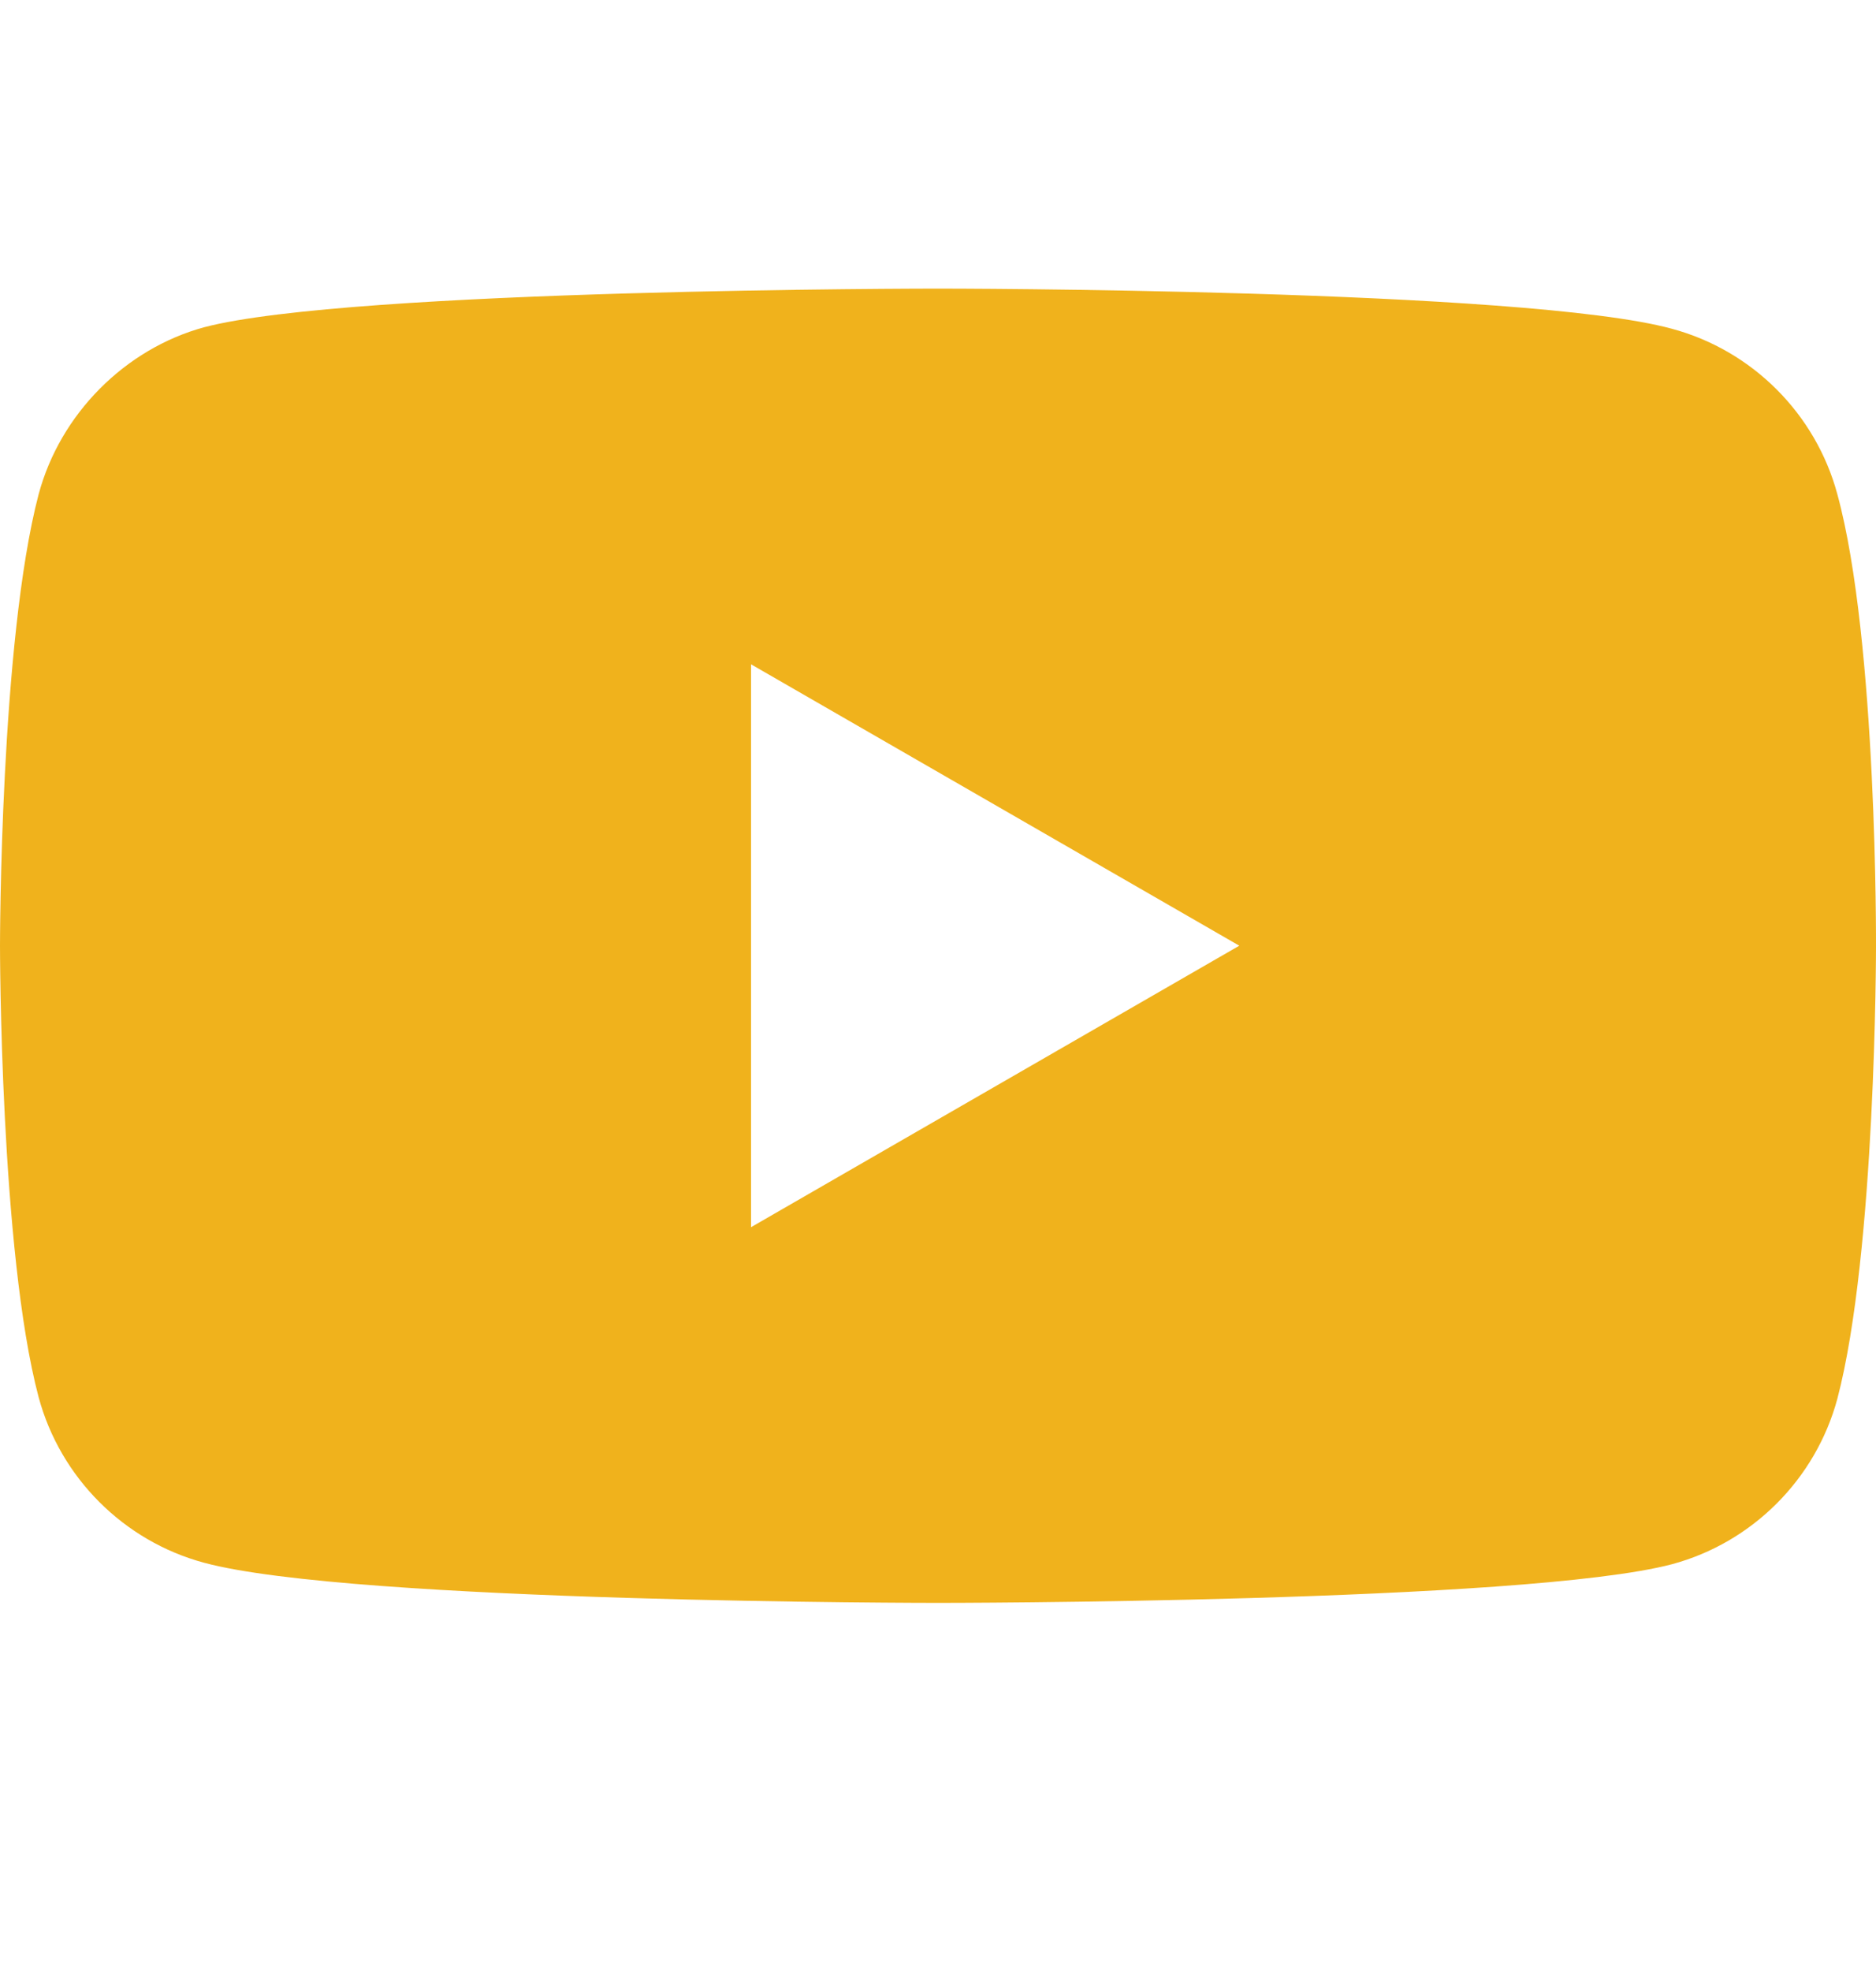 <svg width="20" height="21" viewBox="0 0 20 21" fill="none" xmlns="http://www.w3.org/2000/svg">
<g clip-path="url(#clip0_286_1828)">
<path fill-rule="evenodd" clip-rule="evenodd" d="M17.825 3.503C18.682 3.734 19.357 4.409 19.588 5.266C20.016 6.831 20 10.093 20 10.093C20 10.093 20 13.338 19.588 14.903C19.357 15.76 18.682 16.435 17.825 16.666C16.26 17.078 10 17.078 10 17.078C10 17.078 3.756 17.078 2.175 16.65C1.318 16.419 0.643 15.743 0.412 14.887C0 13.338 0 10.076 0 10.076C0 10.076 0 6.831 0.412 5.266C0.642 4.409 1.334 3.717 2.175 3.487C3.74 3.075 10 3.075 10 3.075C10 3.075 16.26 3.075 17.825 3.503ZM13.212 10.076L8.007 13.075V7.078L13.212 10.076Z" fill="#F0B21C"/>
</g>
<defs>
<clipPath id="clip0_286_1828">
<rect width="20" height="20" fill="white" transform="translate(0 0.067)"/>
</clipPath>
</defs>
</svg>
